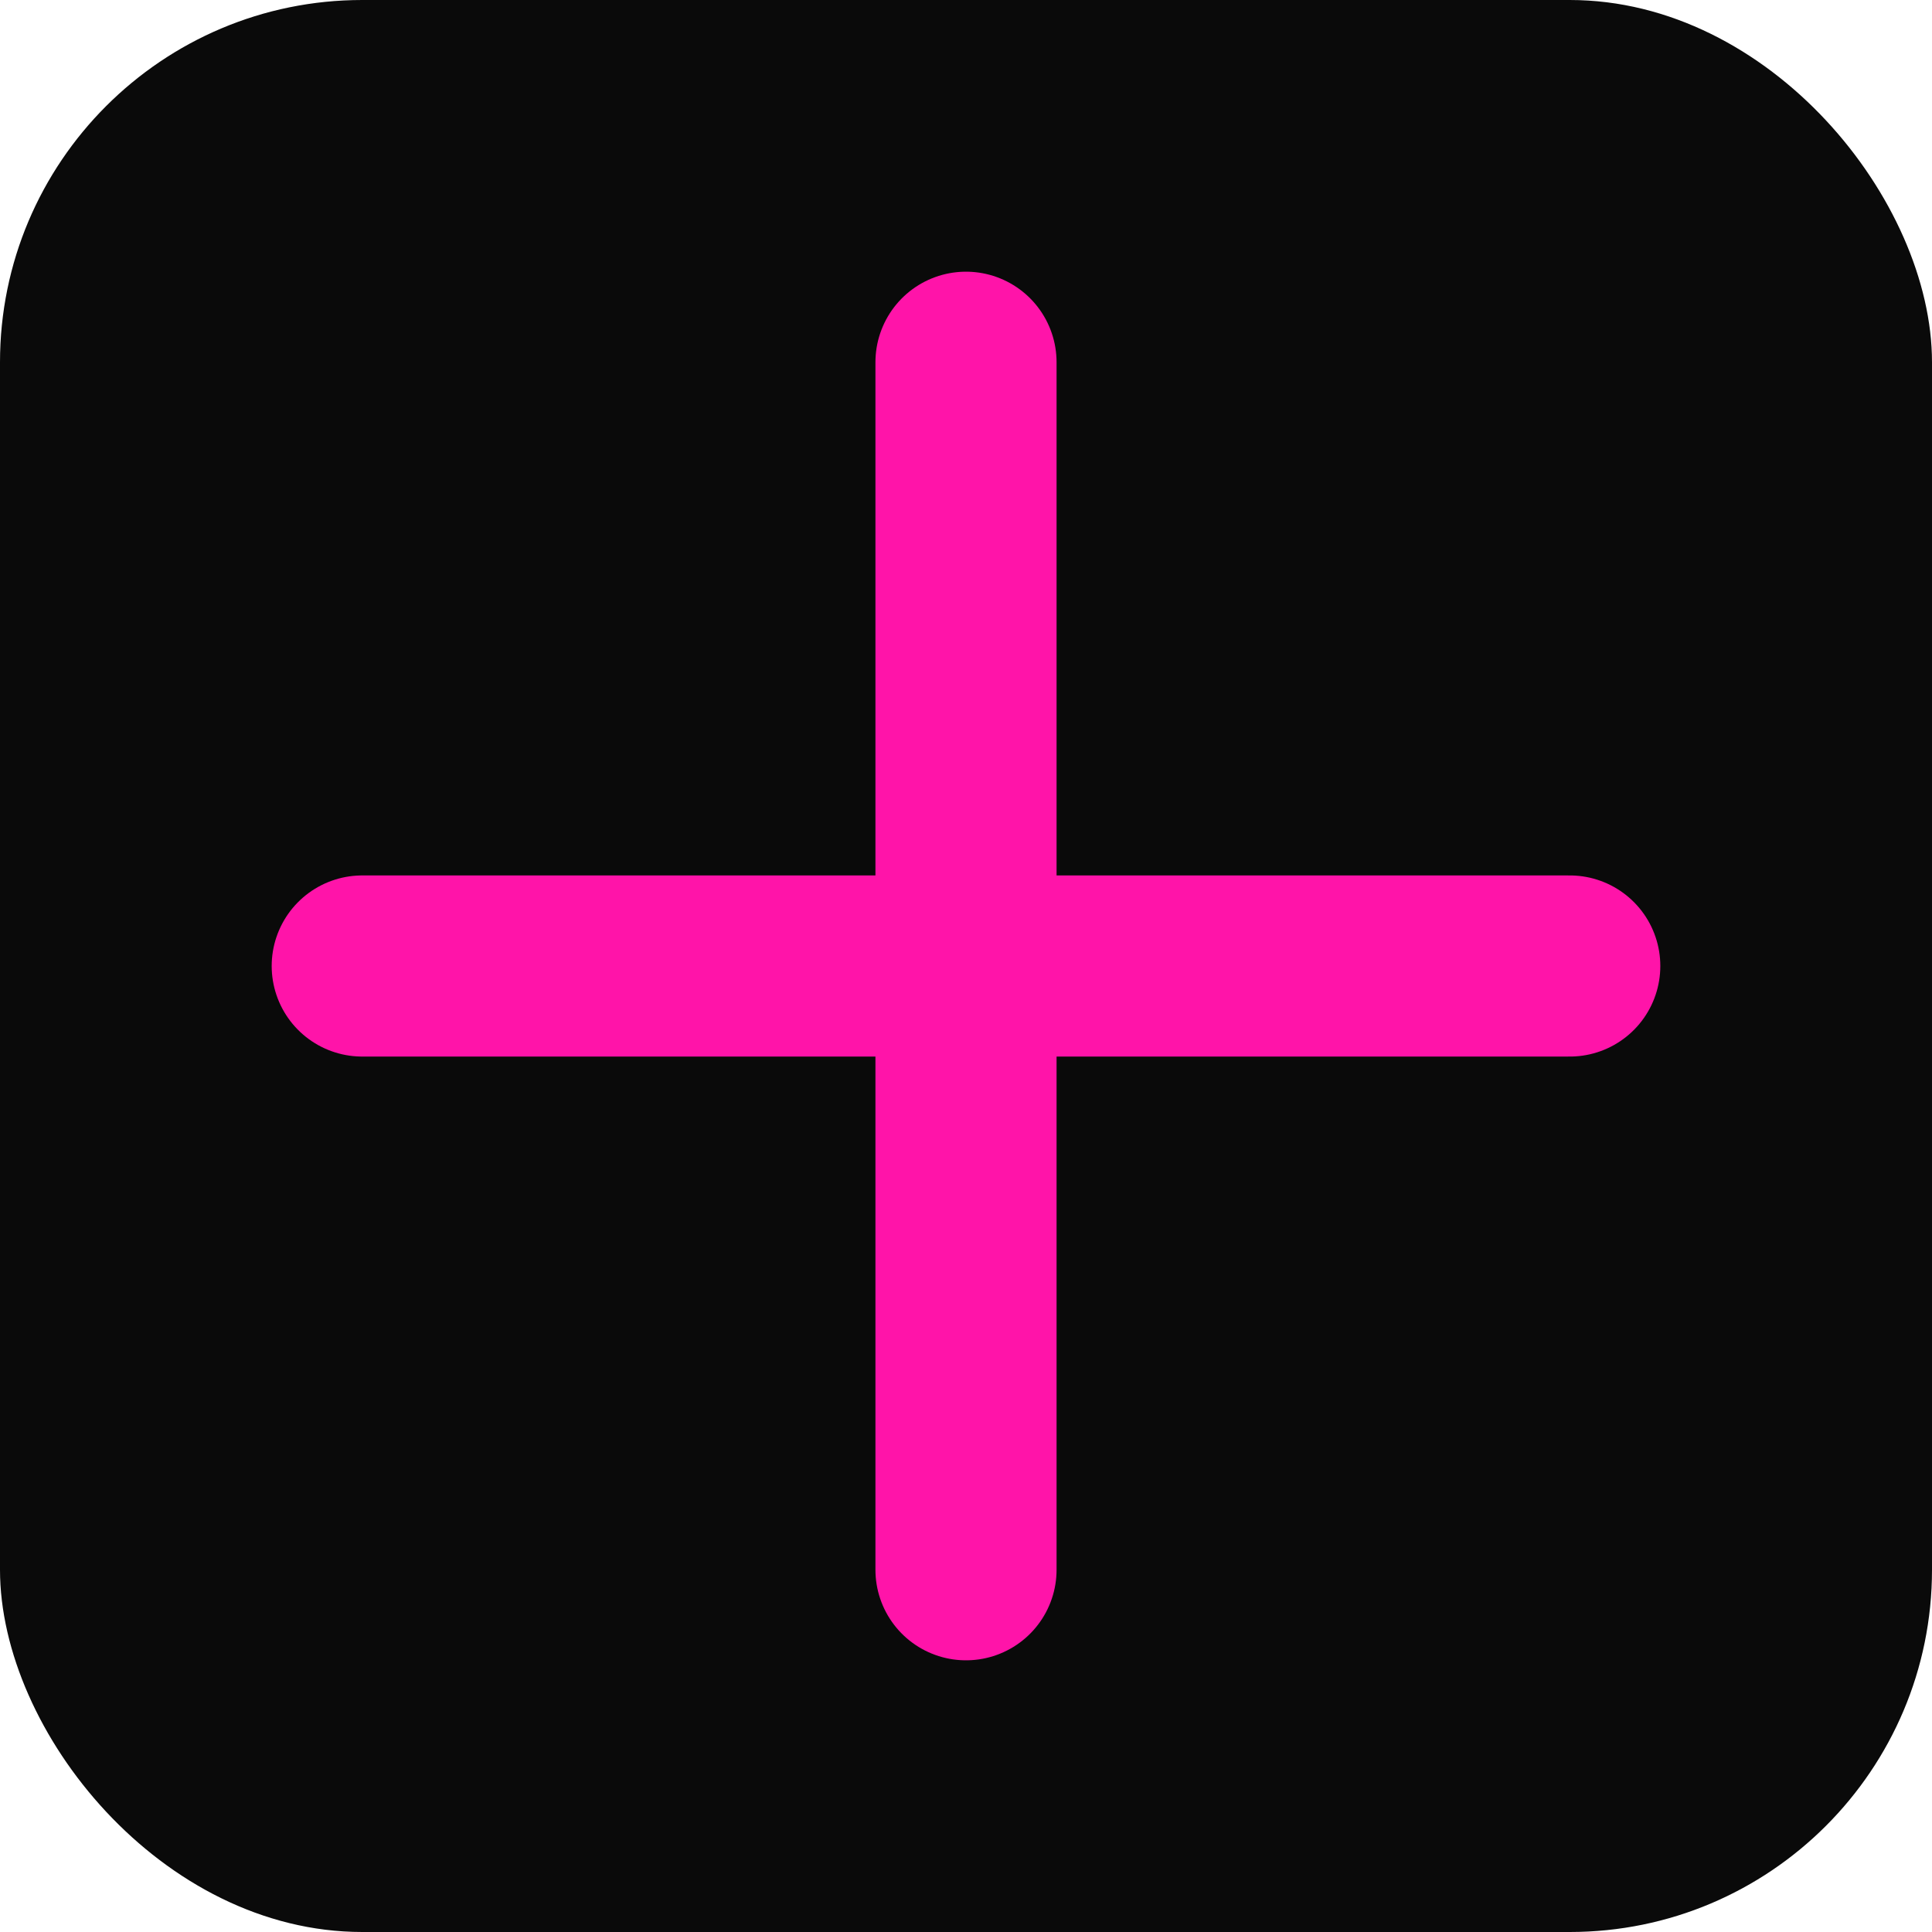 <!--?xml version="1.0" encoding="UTF-8"?-->
<svg width="64" height="64" viewBox="0 0 64 64" xmlns="http://www.w3.org/2000/svg" role="img" aria-labelledby="title desc">
  <title id="title">Beweisfunk Favicon</title>
  <desc id="desc">Rounded black square with neon magenta cross.</desc>
  <rect width="64" height="64" rx="12" fill="#0a0a0a"></rect>
  <path d="M12 32H52M32 12V52" stroke="#ff14a9" stroke-width="6" stroke-linecap="round"></path>
</svg>

